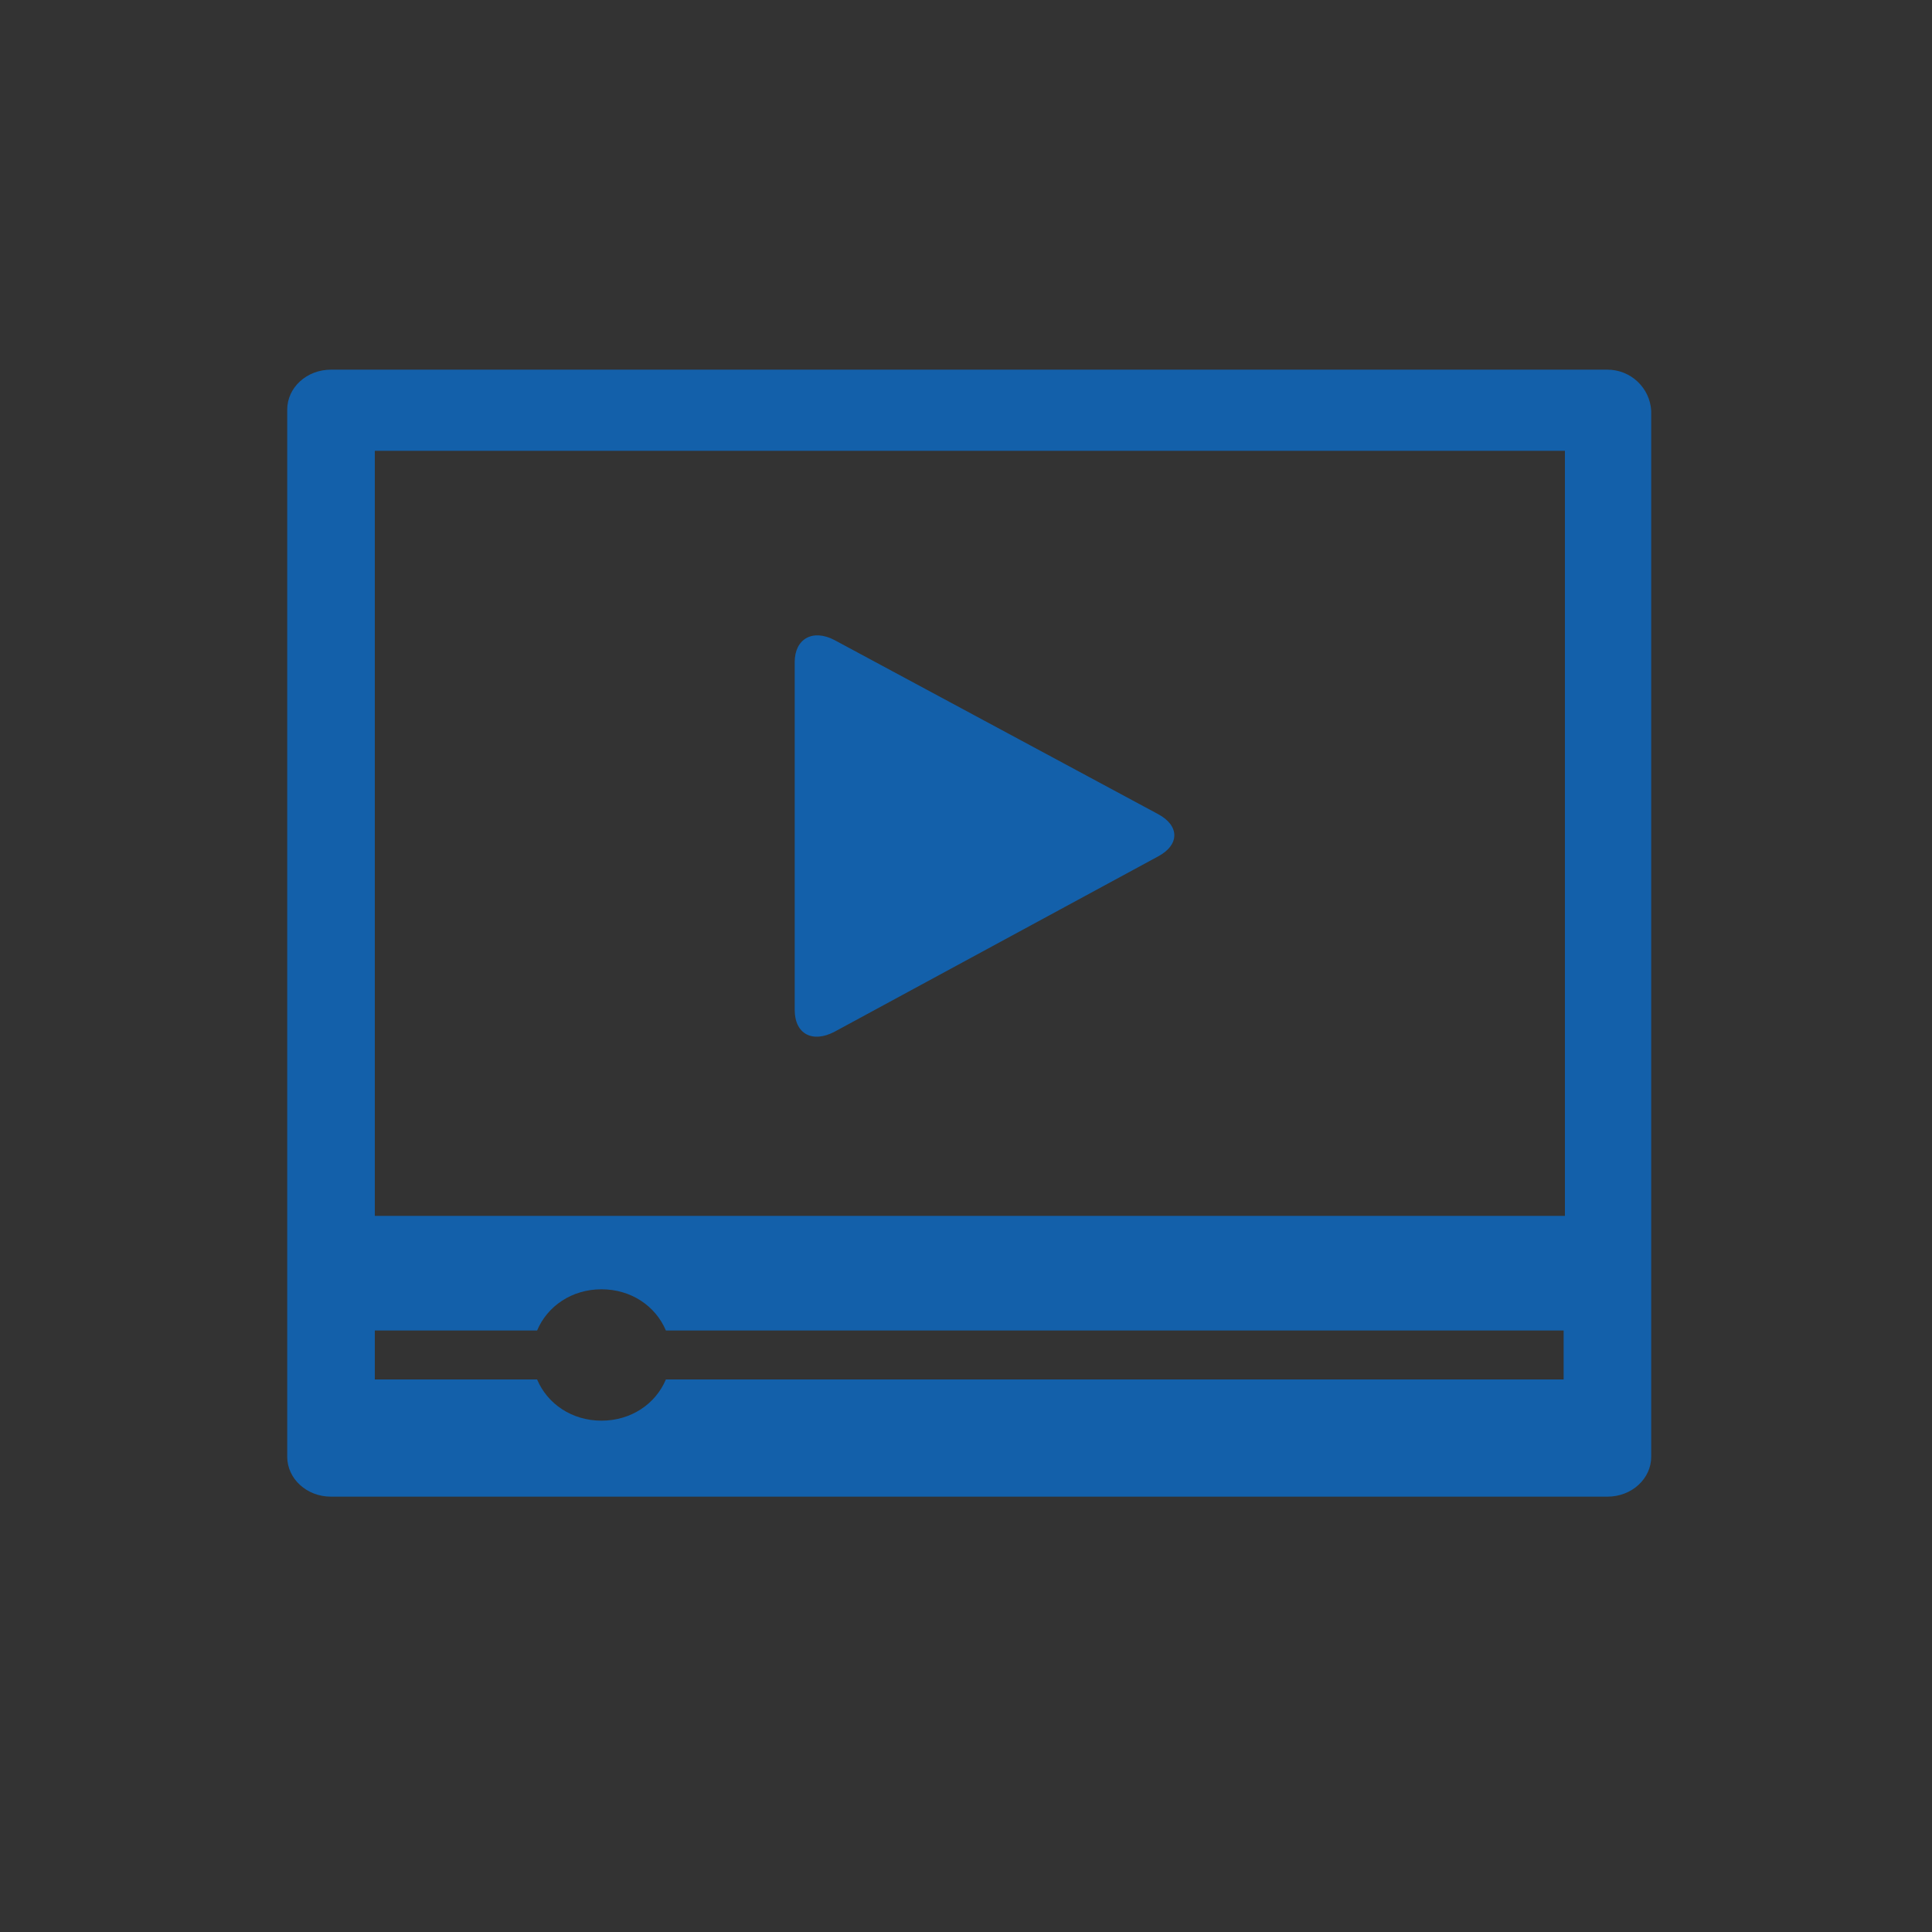 <?xml version="1.0" encoding="utf-8"?>
<!-- Generator: Adobe Illustrator 23.0.0, SVG Export Plug-In . SVG Version: 6.00 Build 0)  -->
<svg version="1.1" id="Calque_1" xmlns="http://www.w3.org/2000/svg" xmlns:xlink="http://www.w3.org/1999/xlink" x="0px" y="0px"
	 viewBox="0 0 150 150" style="enable-background:new 0 0 150 150;" xml:space="preserve">
<rect x="0" y="0" width="150" height="150" fill="#333333" stroke="none"/>
<style type="text/css">
	.st0{fill:#9FBFC3;}
	.st1{fill:#1360aa;}
	.st2{fill:#F6F7F0;}
</style>
<path class="st0" d="M-4.1,119.7"/>
<path class="st0" d="M-4.1,119.7"/>
<path class="st1" d="M25.2,49"/>
<path class="st0" d="M21.9,120.7"/>
<path class="st2" d="M51.3,40.9"/>
<path class="st2" d="M3.7,87.9"/>
<g>
	<path class="st1" d="M124.8,28.7H25.7c-1.9,0-3.4,1.4-3.4,3.1v81.3c0,1.7,1.5,3.1,3.4,3.1h99.1c1.9,0,3.4-1.4,3.4-3.1V31.9
		C128.1,30.1,126.6,28.7,124.8,28.7z M121.4,107.1H51.7c-0.8,1.9-2.7,3.2-5,3.2c-2.3,0-4.2-1.3-5-3.2H29.1v-3.8h12.6
		c0.8-1.9,2.7-3.2,5-3.2c2.3,0,4.2,1.3,5,3.2h69.7V107.1z M121.4,94.4H29.1V35h92.4V94.4z"/>
	<path class="st1" d="M89.9,63.2c1.7,0.9,1.7,2.4,0,3.3L64.8,80.1c-1.7,0.9-3.1,0.2-3.1-1.7v-27c0-1.8,1.4-2.6,3.1-1.7L89.9,63.2z"
		/>
</g>
</svg>
